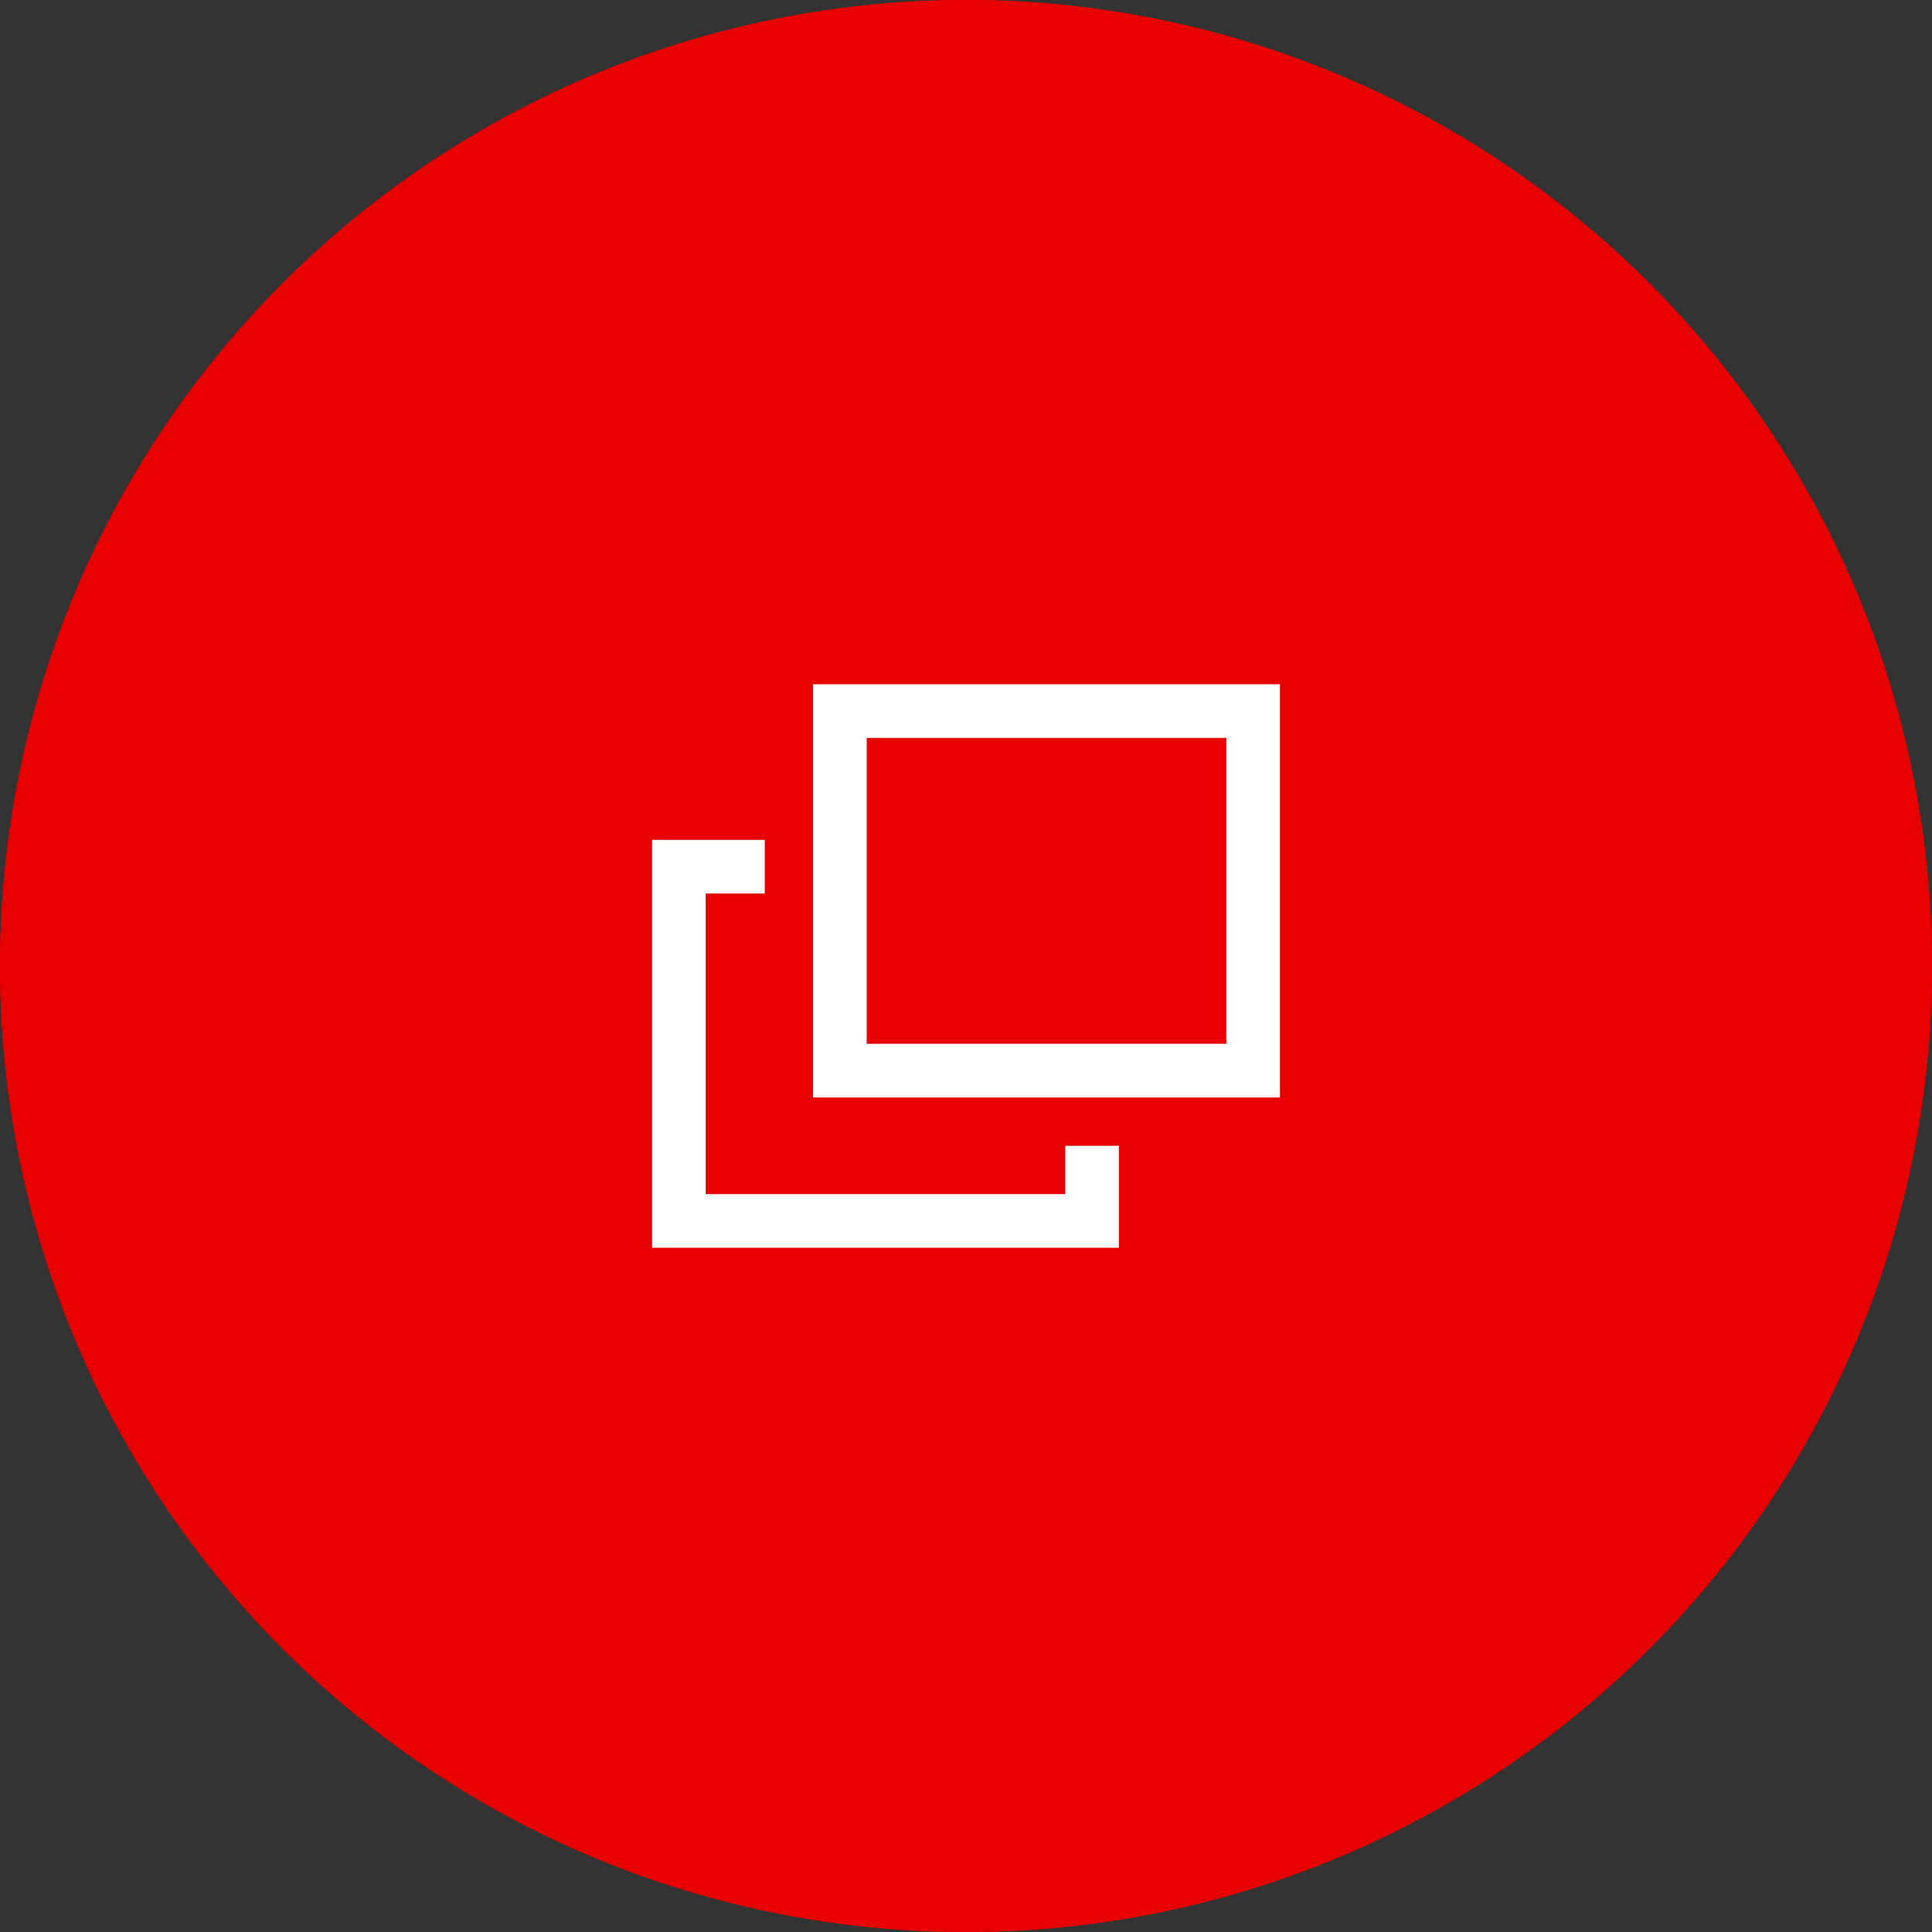 <svg xmlns="http://www.w3.org/2000/svg" width="36" height="36" viewBox="0 0 36 36">
  <rect x="0" y="0" width="36" height="36" fill="#333333" stroke="none"/>
  <g id="icon_blank" transform="translate(-1120 -1921)">
    <g id="楕円形_119" data-name="楕円形 119" transform="translate(1120 1921)" fill="#e60000" stroke="#e60000" stroke-width="1">
      <circle cx="18" cy="18" r="18" stroke="none"/>
      <circle cx="18" cy="18" r="17.5" fill="none"/>
    </g>
    <g id="グループ_3832" data-name="グループ 3832" transform="translate(12114.65 19044.25)">
      <rect id="長方形_140797" data-name="長方形 140797" width="7.7" height="6.7" transform="translate(-10979 -17110)" fill="none" stroke="#fff" stroke-miterlimit="10" stroke-width="1"/>
      <g id="グループ_3805" data-name="グループ 3805" transform="translate(-11287.4 -17381.1)">
        <path id="パス_195017" data-name="パス 195017" d="M313.1,279.2v1.4h-7.7V274H307" fill="none" stroke="#fff" stroke-miterlimit="10" stroke-width="1"/>
      </g>
    </g>
  </g>
</svg>
